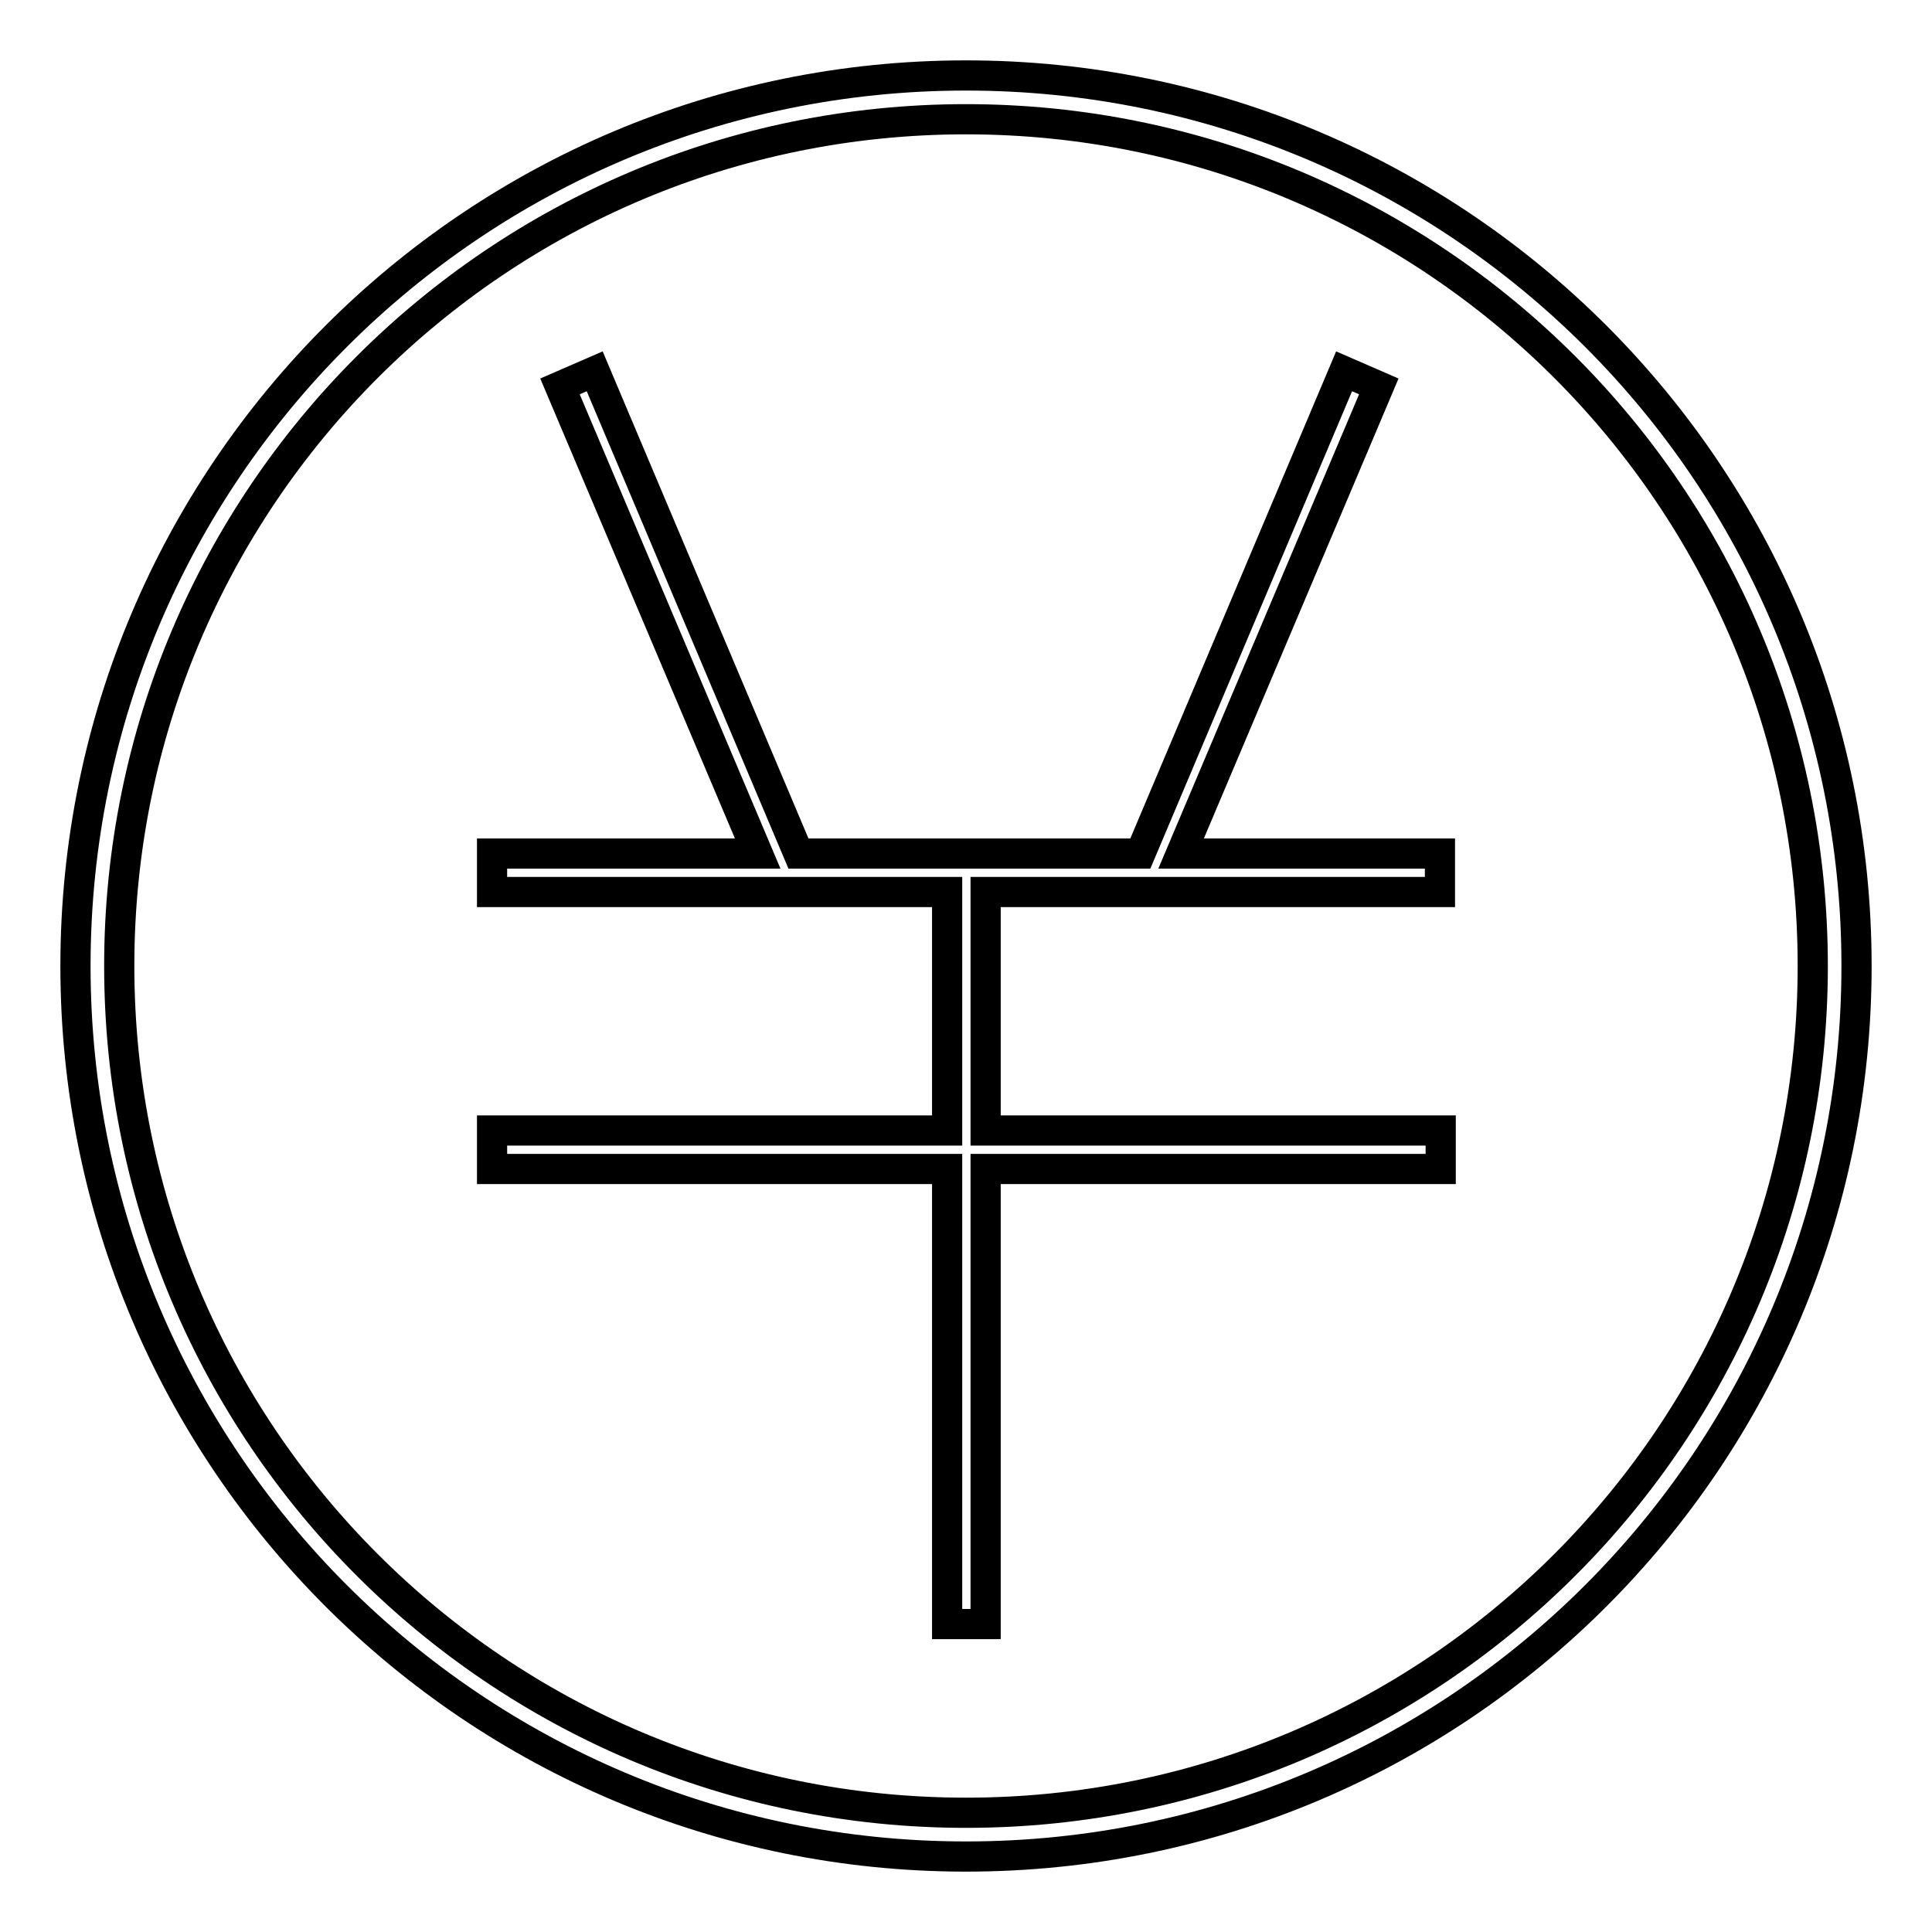 <?xml version="1.0" encoding="utf-8"?>
<!-- Svg Vector Icons : http://www.onlinewebfonts.com/icon -->
<!DOCTYPE svg PUBLIC "-//W3C//DTD SVG 1.1//EN" "http://www.w3.org/Graphics/SVG/1.1/DTD/svg11.dtd">
<svg version="1.1" xmlns="http://www.w3.org/2000/svg" xmlns:xlink="http://www.w3.org/1999/xlink" x="0px" y="0px" viewBox="0 0 256 256" enable-background="new 0 0 256 256" xml:space="preserve">
<g><g><path stroke-width="4" fill-opacity="0" stroke="#000000"  d="M128,10C62.8,10,10,62.8,10,128c0,65.2,52.8,118,118,118c65.2,0,118-52.8,118-118C246,62.8,193.2,10,128,10z M128,240.2C66,240.2,15.8,190,15.8,128S66,15.8,128,15.8S240.2,66,240.2,128S190,240.2,128,240.2z"/><path stroke-width="4" fill-opacity="0" stroke="#000000"  d="M190.8,118.2v-5.1h-34.3l26.2-61.9l-4.6-2l-27,63.9h-20.5h-5.1h-19.7l-27-63.9l-4.6,2l26.2,61.9H65.2v5.1h60.3v31.6H65.2v5.1h60.3v60.3h5.1v-60.3h60.3v-5.1h-60.3v-31.6H190.8z"/></g></g>
</svg>